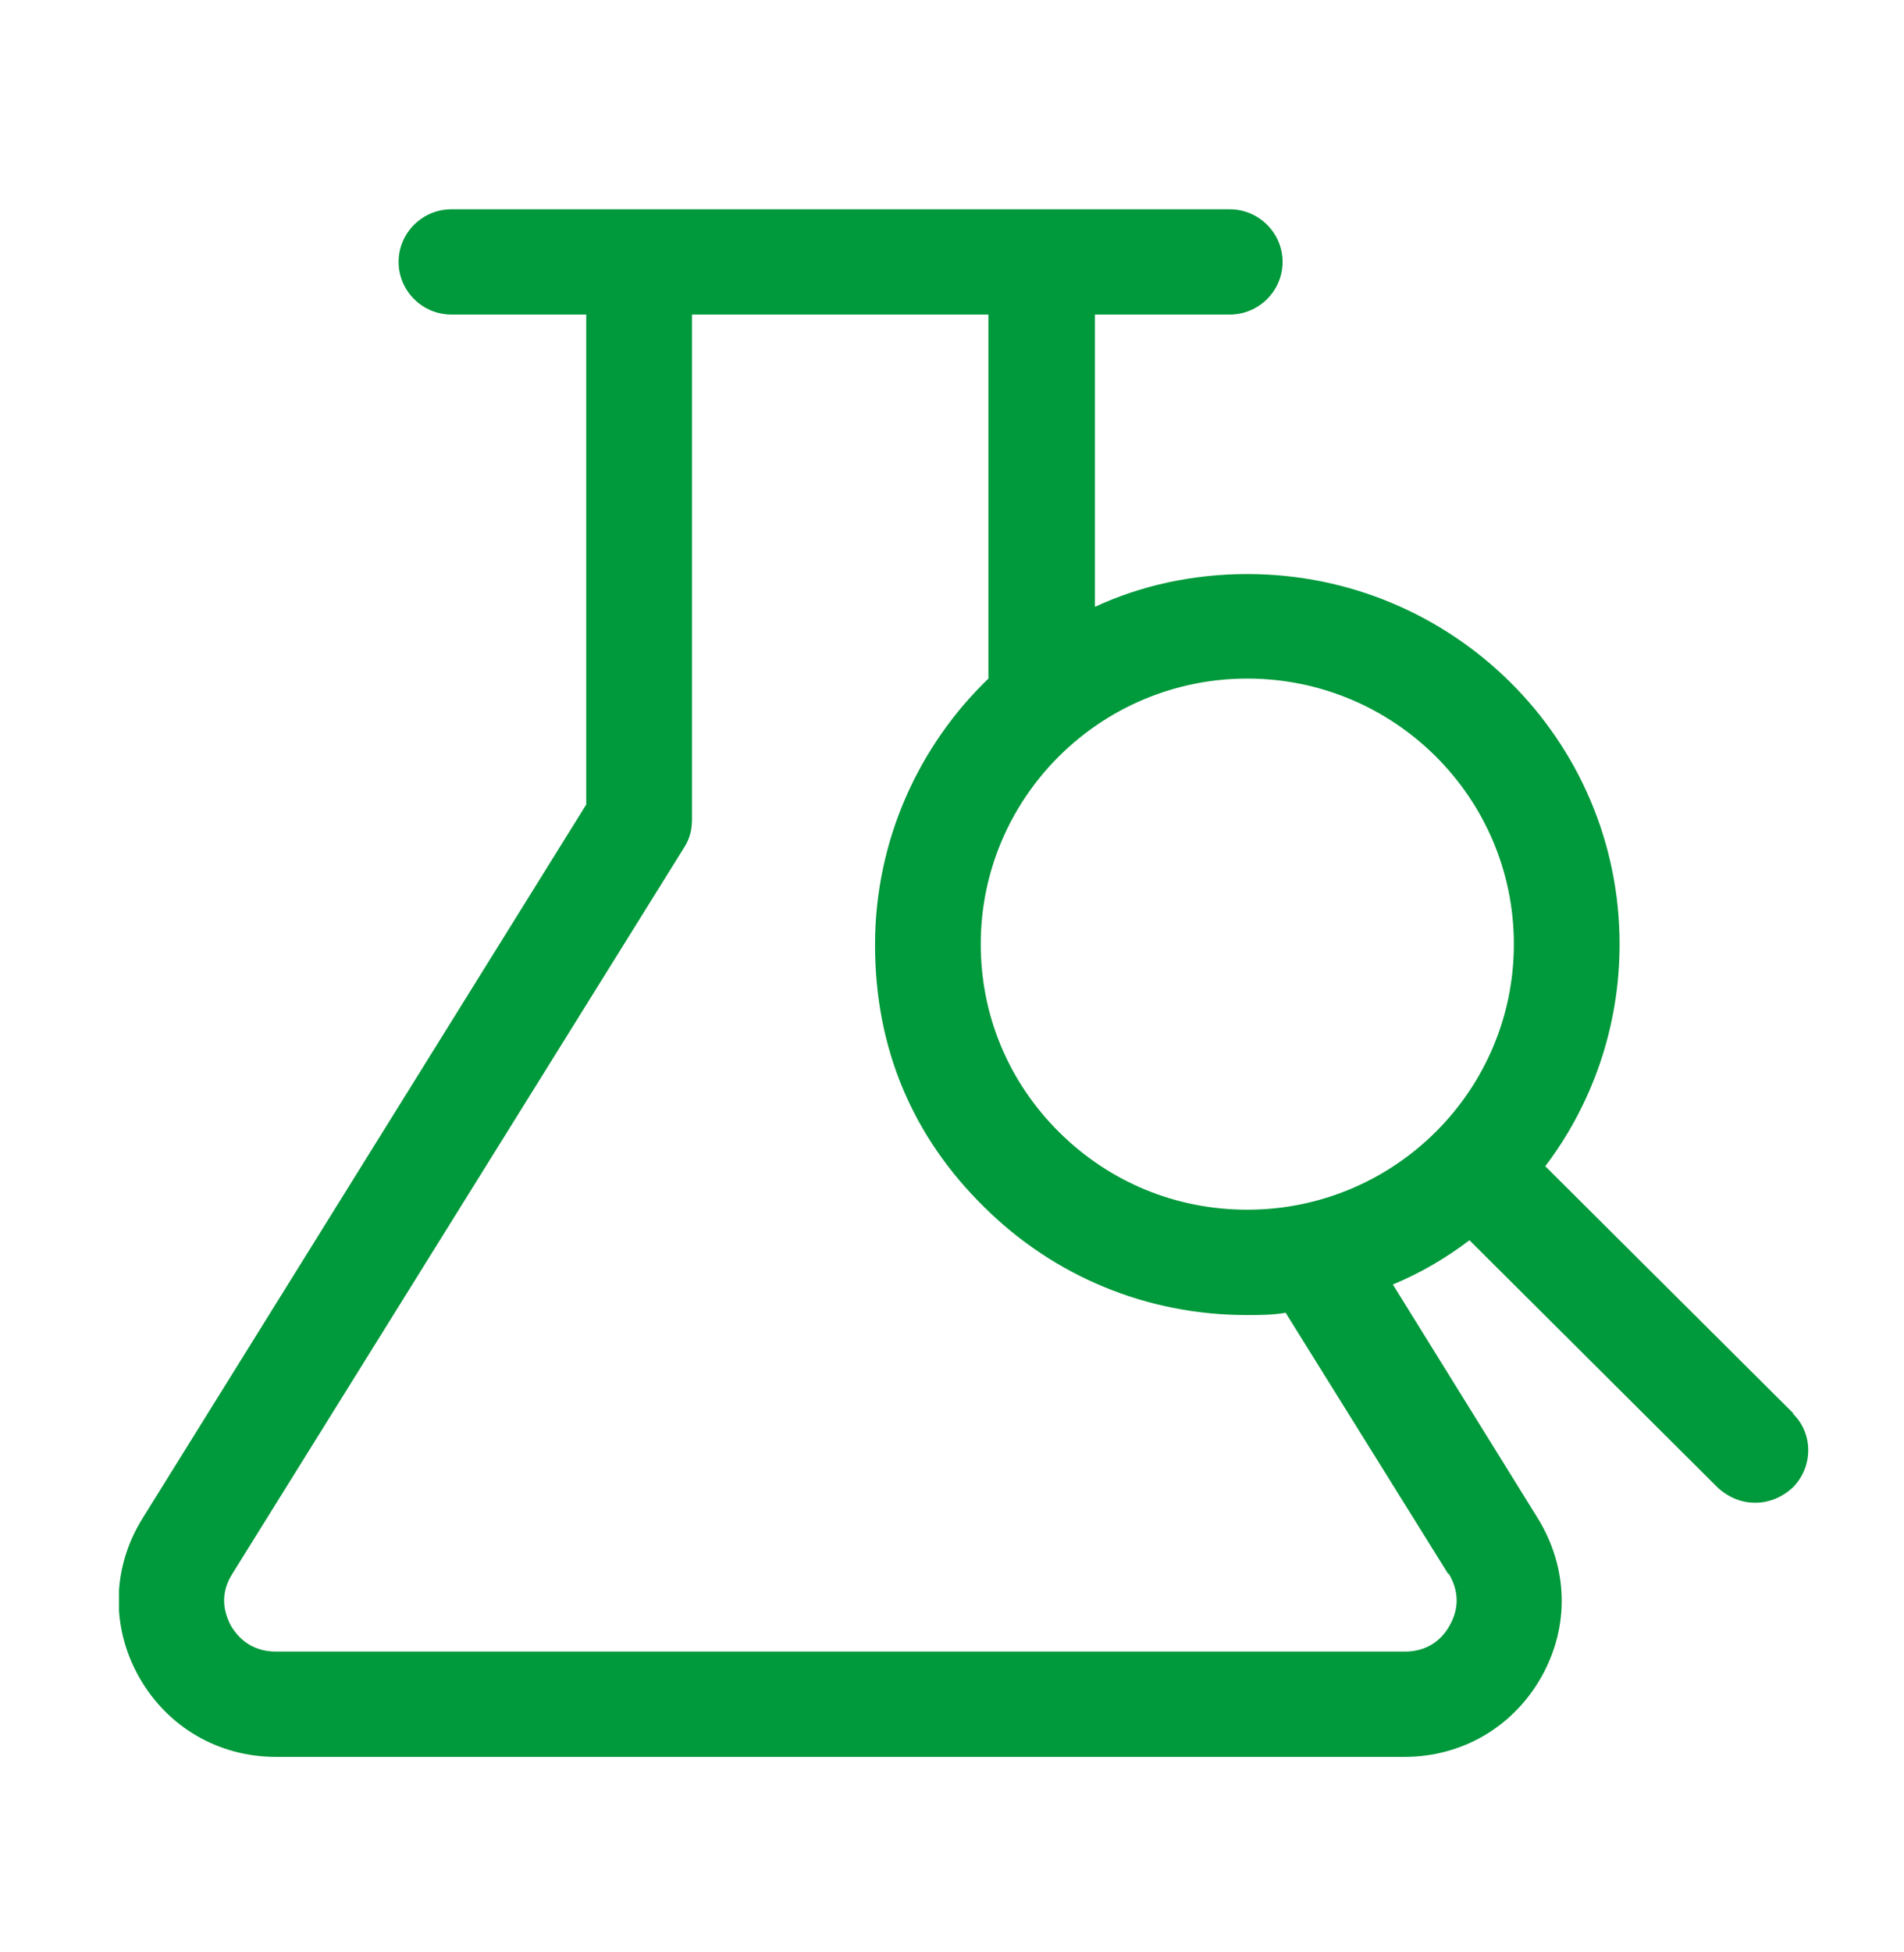 <?xml version="1.0" encoding="UTF-8"?> <svg xmlns="http://www.w3.org/2000/svg" width="40" height="41" viewBox="0 0 40 41" fill="none"><g clip-path="url(#clip0_2564_17021)"><path d="M30.436 33.048C30.646 33.401 30.662 33.77 30.453 34.138C30.259 34.491 29.922 34.683 29.519 34.683H5.799C5.381 34.683 5.059 34.491 4.85 34.138C4.656 33.77 4.656 33.401 4.882 33.048L14.376 17.792C14.489 17.616 14.537 17.423 14.537 17.215V6.606H20.765V14.25C19.301 15.661 18.383 17.648 18.383 19.843C18.383 22.039 19.188 23.882 20.668 25.34C22.149 26.814 24.112 27.616 26.188 27.616C26.462 27.616 26.735 27.616 27.009 27.568L30.421 33.048H30.436ZM31.804 19.827C31.804 22.904 29.294 25.404 26.204 25.404C24.708 25.404 23.308 24.827 22.245 23.77C21.183 22.712 20.604 21.318 20.604 19.827C20.604 16.75 23.114 14.25 26.204 14.25C29.294 14.25 31.804 16.75 31.804 19.827ZM37.678 29.683L32.464 24.491C33.446 23.193 34.025 21.574 34.025 19.827C34.025 15.532 30.517 12.055 26.204 12.055C25.062 12.055 23.967 12.295 23.002 12.744V6.606H25.834C26.446 6.606 26.945 6.109 26.945 5.5C26.945 4.891 26.446 4.395 25.834 4.395H9.484C8.873 4.395 8.374 4.891 8.374 5.5C8.374 6.109 8.873 6.606 9.484 6.606H12.316V16.895L2.999 31.878C2.355 32.904 2.323 34.154 2.918 35.212C3.514 36.27 4.592 36.895 5.799 36.895H29.503C30.71 36.895 31.788 36.27 32.384 35.212C32.979 34.154 32.947 32.92 32.303 31.878L29.262 26.975C29.841 26.734 30.388 26.414 30.871 26.045L36.085 31.238C36.31 31.446 36.584 31.558 36.873 31.558C37.163 31.558 37.437 31.446 37.662 31.238C38.097 30.805 38.097 30.1 37.662 29.683" fill="#00993B"></path></g><defs><clipPath id="clip0_2564_17021"><rect width="35.5" height="32.5" fill="white" transform="translate(2.5 4.395)"></rect></clipPath></defs></svg> 